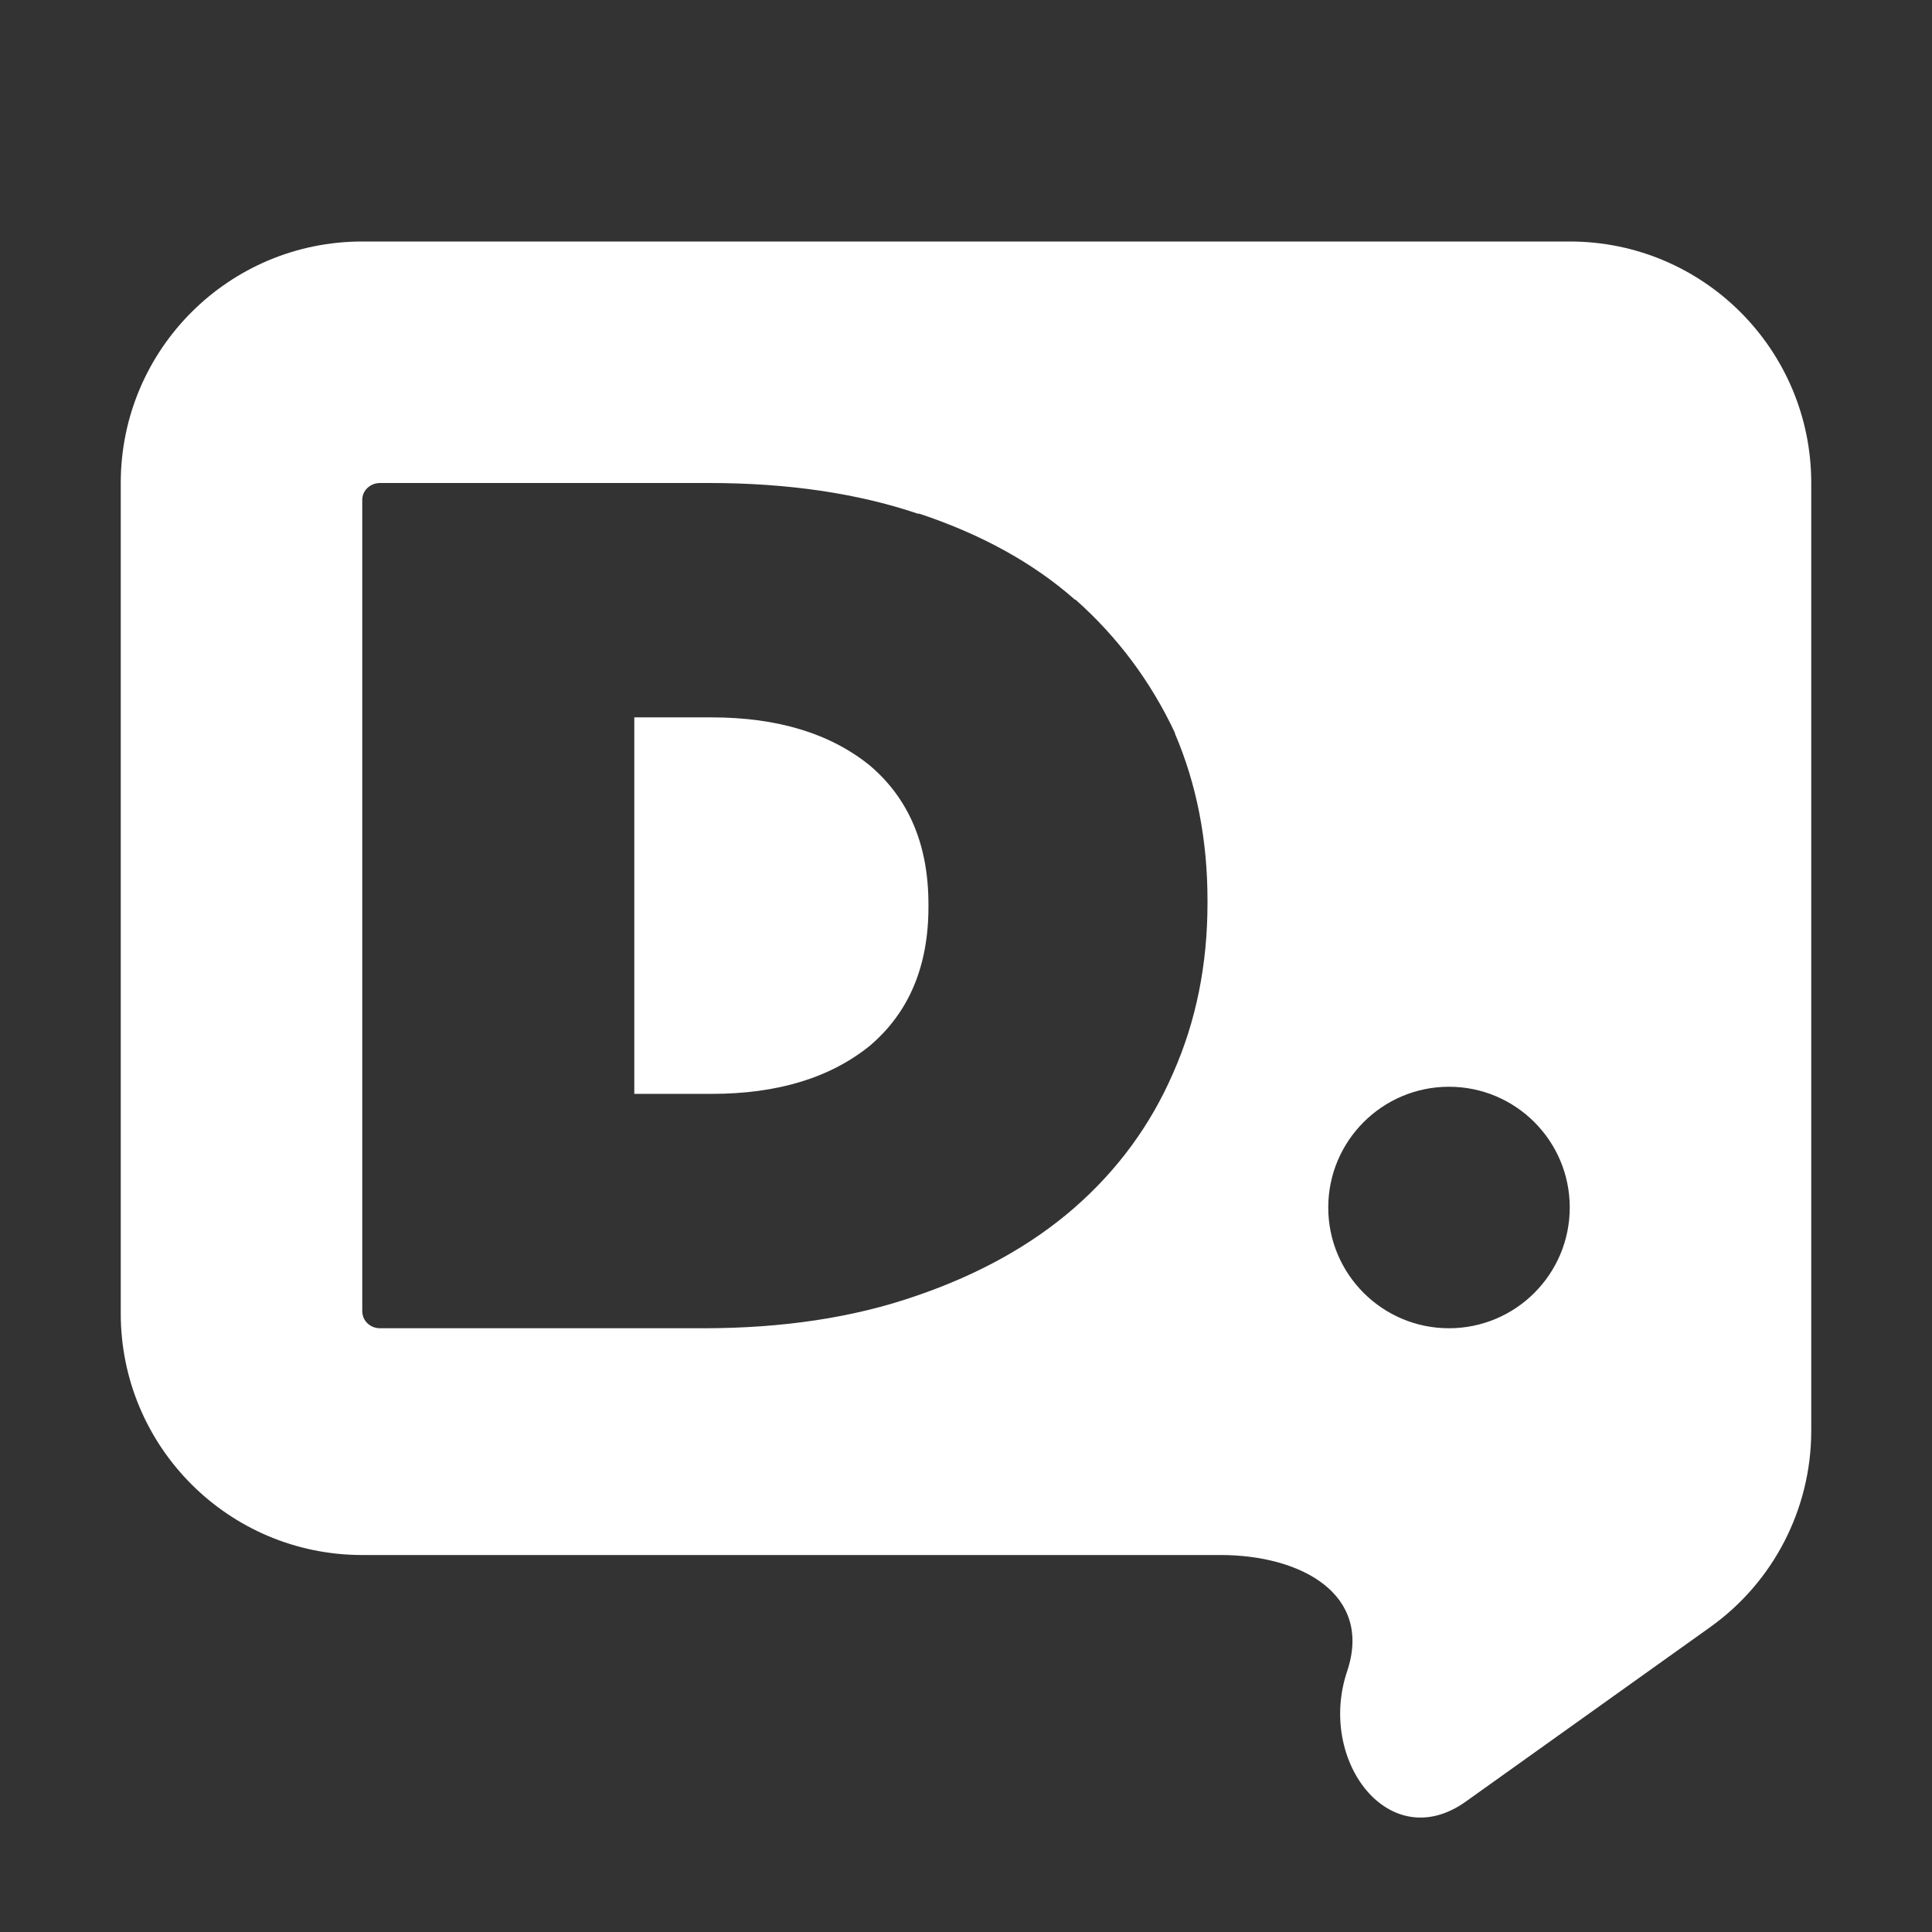 <svg width="16" height="16" viewBox="0 0 16 16" fill="none" xmlns="http://www.w3.org/2000/svg">
<rect x="0" y="0" width="16" height="16" fill="#333333" stroke="none"/>
<path fill-rule="evenodd" clip-rule="evenodd" d="M3 2H13C14.105 2 15 2.895 15 4V11.848C15 12.495 14.688 13.101 14.162 13.476L12.139 14.92C11.505 15.372 10.908 14.58 11.156 13.842C11.37 13.205 10.779 12.878 10.108 12.878H3C1.895 12.878 1 11.983 1 10.878L1 4C1 2.895 1.895 2 3 2ZM9.73 6.074V6.069C9.531 5.645 9.257 5.277 8.907 4.966H8.902C8.556 4.661 8.124 4.423 7.607 4.252V4.256C7.103 4.085 6.524 4 5.869 4H3.149C3.108 4 3.072 4.014 3.043 4.041C3.014 4.069 3 4.102 3 4.142V10.854C3 10.896 3.014 10.931 3.043 10.959C3.072 10.986 3.108 11 3.149 11H5.826C6.481 11 7.065 10.912 7.578 10.735C8.102 10.557 8.541 10.313 8.898 10.002C9.257 9.688 9.53 9.315 9.716 8.885C9.905 8.458 10 7.989 10 7.479V7.456C10 6.956 9.91 6.495 9.73 6.074ZM7.689 7.489V7.511C7.689 8.003 7.527 8.386 7.203 8.661C6.875 8.926 6.439 9.059 5.893 9.059H5.253V5.941H5.893C6.439 5.941 6.875 6.074 7.203 6.339C7.527 6.614 7.689 6.997 7.689 7.489ZM12 11C12.552 11 13 10.552 13 10C13 9.448 12.552 9 12 9C11.448 9 11 9.448 11 10C11 10.552 11.448 11 12 11Z" fill="white"/>
</svg>